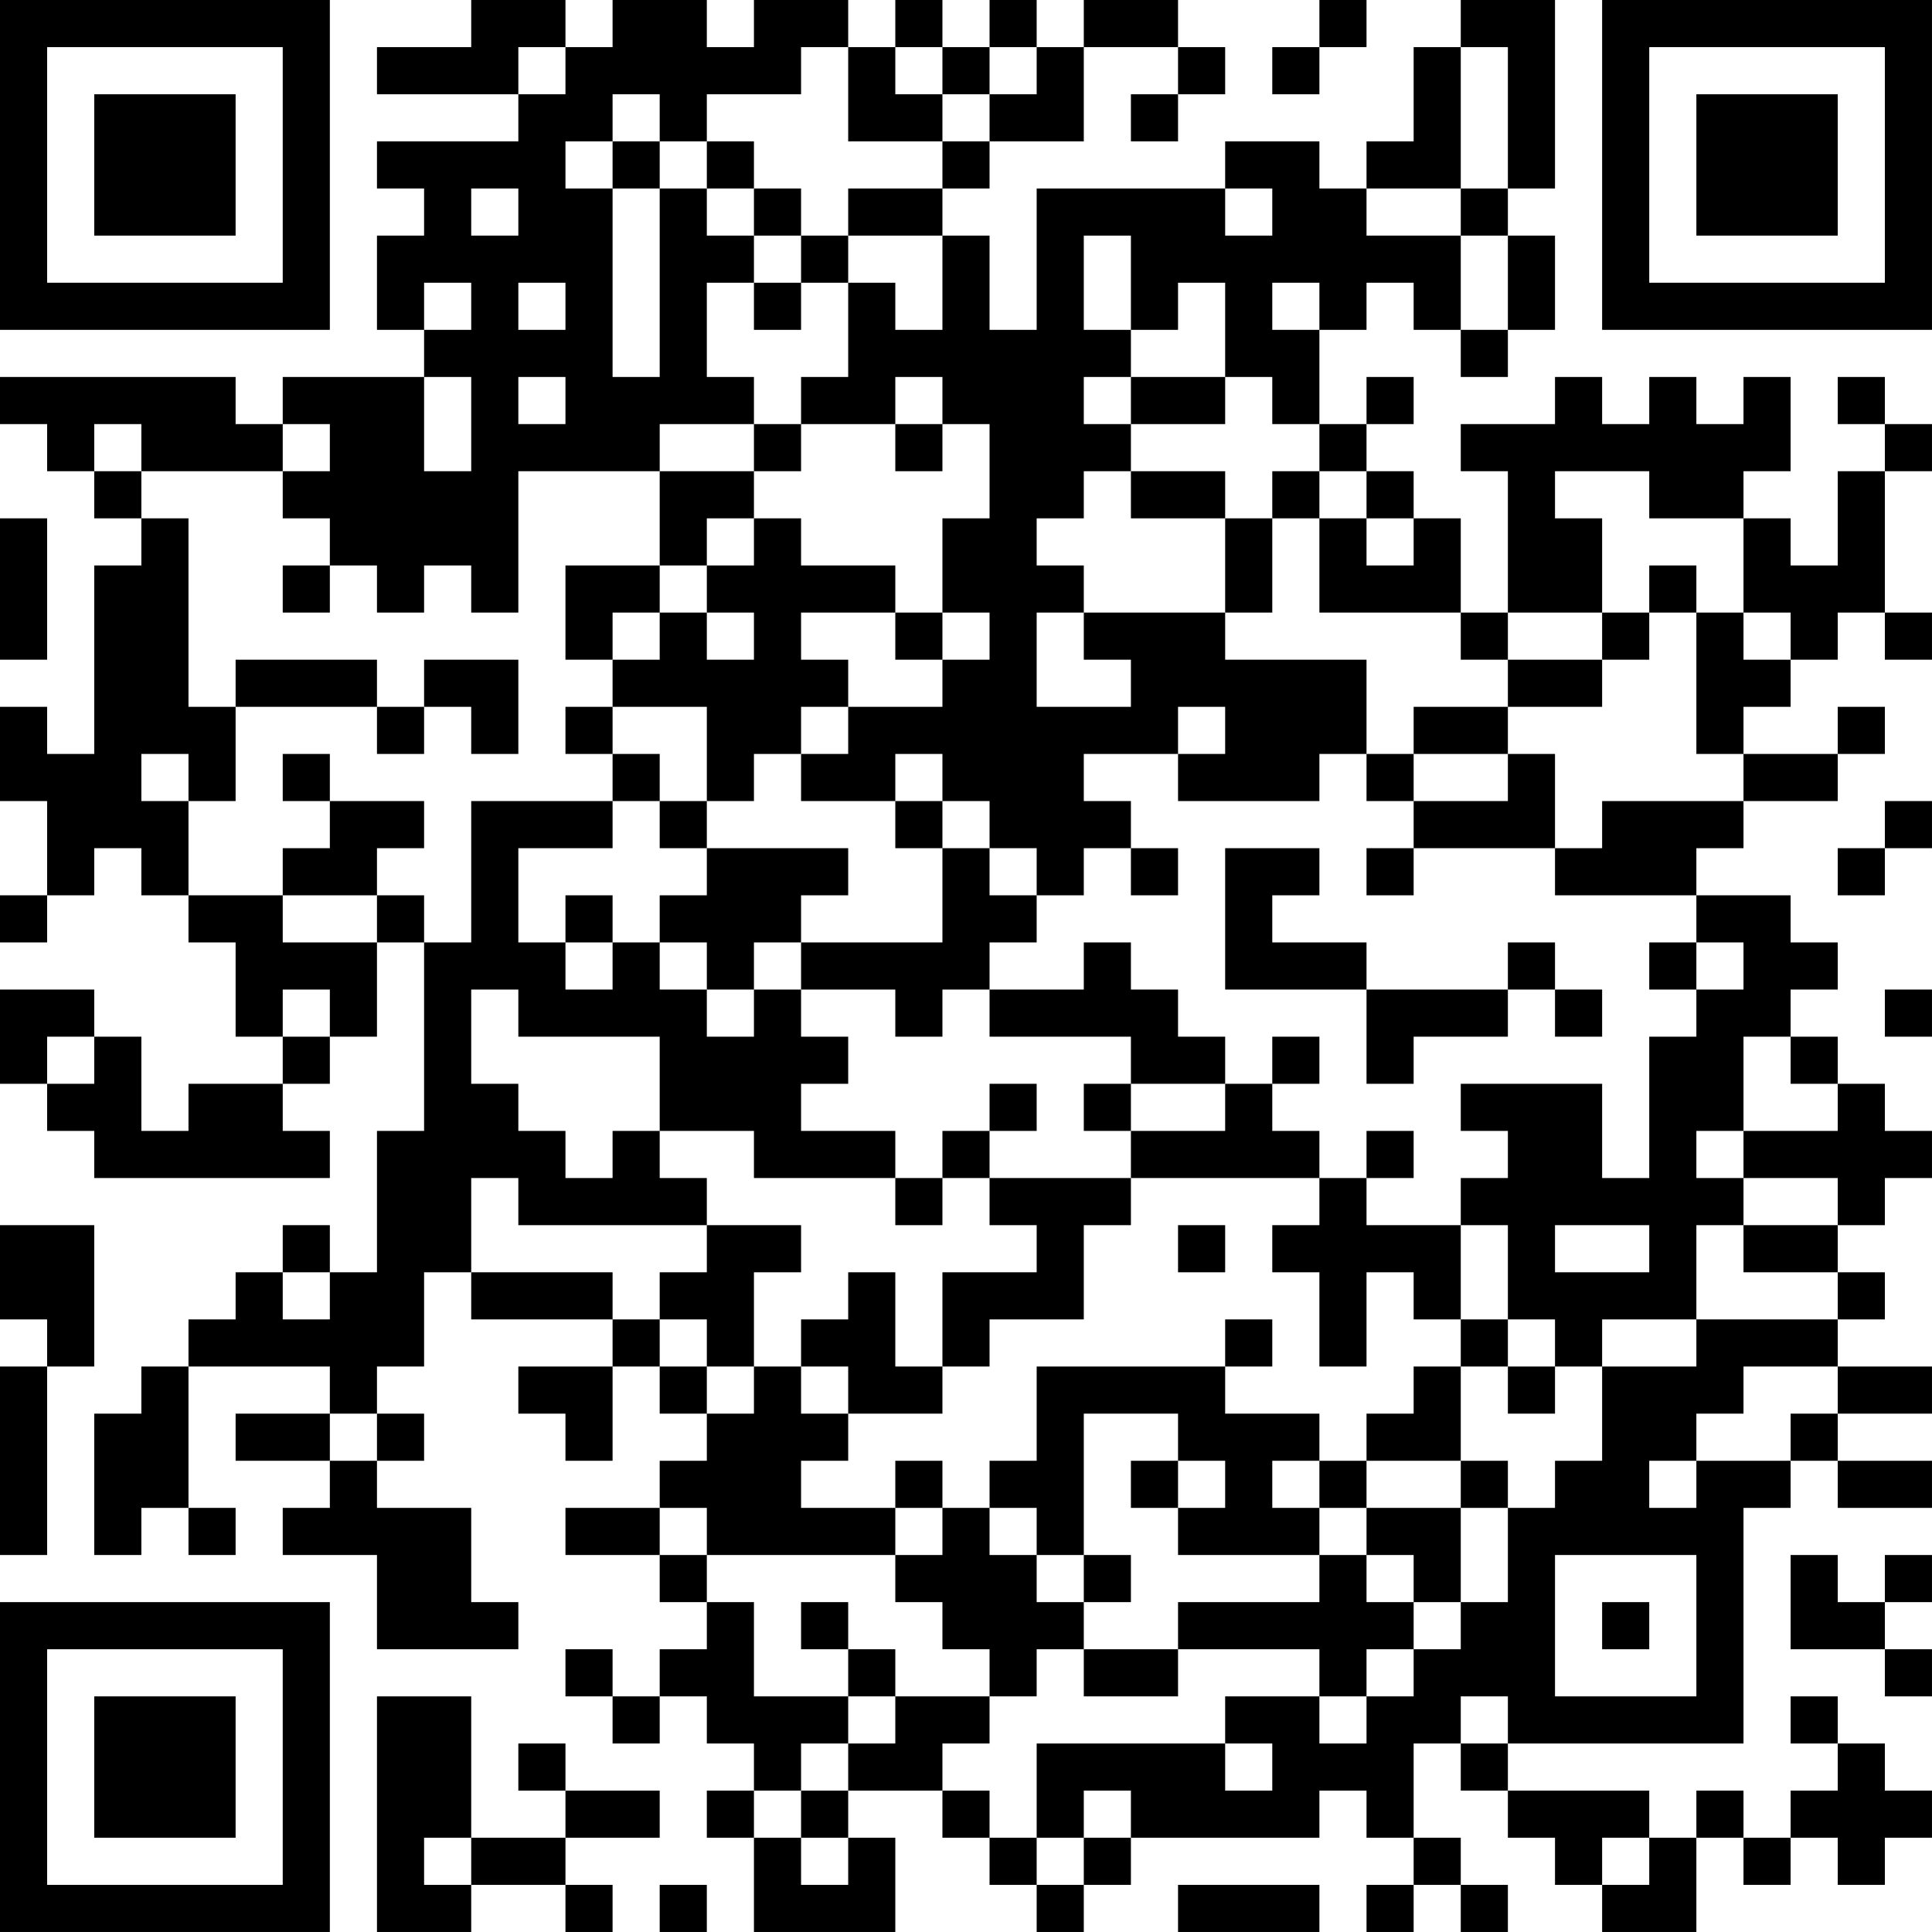 <?xml version="1.0" encoding="UTF-8"?>
<svg xmlns="http://www.w3.org/2000/svg" version="1.1" width="300" height="300" viewBox="0 0 300 300"><rect x="0" y="0" width="300" height="300" fill="#ffffff"/><g transform="scale(7.317)"><g transform="translate(0,0)"><path fill-rule="evenodd" d="M10 0L10 1L8 1L8 2L11 2L11 3L8 3L8 4L9 4L9 5L8 5L8 7L9 7L9 8L6 8L6 9L5 9L5 8L0 8L0 9L1 9L1 10L2 10L2 11L3 11L3 12L2 12L2 16L1 16L1 15L0 15L0 17L1 17L1 19L0 19L0 20L1 20L1 19L2 19L2 18L3 18L3 19L4 19L4 20L5 20L5 22L6 22L6 23L4 23L4 24L3 24L3 22L2 22L2 21L0 21L0 23L1 23L1 24L2 24L2 25L7 25L7 24L6 24L6 23L7 23L7 22L8 22L8 20L9 20L9 24L8 24L8 27L7 27L7 26L6 26L6 27L5 27L5 28L4 28L4 29L3 29L3 30L2 30L2 33L3 33L3 32L4 32L4 33L5 33L5 32L4 32L4 29L7 29L7 30L5 30L5 31L7 31L7 32L6 32L6 33L8 33L8 35L11 35L11 34L10 34L10 32L8 32L8 31L9 31L9 30L8 30L8 29L9 29L9 27L10 27L10 28L13 28L13 29L11 29L11 30L12 30L12 31L13 31L13 29L14 29L14 30L15 30L15 31L14 31L14 32L12 32L12 33L14 33L14 34L15 34L15 35L14 35L14 36L13 36L13 35L12 35L12 36L13 36L13 37L14 37L14 36L15 36L15 37L16 37L16 38L15 38L15 39L16 39L16 41L19 41L19 39L18 39L18 38L20 38L20 39L21 39L21 40L22 40L22 41L23 41L23 40L24 40L24 39L28 39L28 38L29 38L29 39L30 39L30 40L29 40L29 41L30 41L30 40L31 40L31 41L32 41L32 40L31 40L31 39L30 39L30 37L31 37L31 38L32 38L32 39L33 39L33 40L34 40L34 41L36 41L36 39L37 39L37 40L38 40L38 39L39 39L39 40L40 40L40 39L41 39L41 38L40 38L40 37L39 37L39 36L38 36L38 37L39 37L39 38L38 38L38 39L37 39L37 38L36 38L36 39L35 39L35 38L32 38L32 37L37 37L37 32L38 32L38 31L39 31L39 32L41 32L41 31L39 31L39 30L41 30L41 29L39 29L39 28L40 28L40 27L39 27L39 26L40 26L40 25L41 25L41 24L40 24L40 23L39 23L39 22L38 22L38 21L39 21L39 20L38 20L38 19L36 19L36 18L37 18L37 17L39 17L39 16L40 16L40 15L39 15L39 16L37 16L37 15L38 15L38 14L39 14L39 13L40 13L40 14L41 14L41 13L40 13L40 10L41 10L41 9L40 9L40 8L39 8L39 9L40 9L40 10L39 10L39 12L38 12L38 11L37 11L37 10L38 10L38 8L37 8L37 9L36 9L36 8L35 8L35 9L34 9L34 8L33 8L33 9L31 9L31 10L32 10L32 13L31 13L31 11L30 11L30 10L29 10L29 9L30 9L30 8L29 8L29 9L28 9L28 7L29 7L29 6L30 6L30 7L31 7L31 8L32 8L32 7L33 7L33 5L32 5L32 4L33 4L33 0L31 0L31 1L30 1L30 3L29 3L29 4L28 4L28 3L26 3L26 4L22 4L22 7L21 7L21 5L20 5L20 4L21 4L21 3L23 3L23 1L25 1L25 2L24 2L24 3L25 3L25 2L26 2L26 1L25 1L25 0L23 0L23 1L22 1L22 0L21 0L21 1L20 1L20 0L19 0L19 1L18 1L18 0L16 0L16 1L15 1L15 0L13 0L13 1L12 1L12 0ZM28 0L28 1L27 1L27 2L28 2L28 1L29 1L29 0ZM11 1L11 2L12 2L12 1ZM17 1L17 2L15 2L15 3L14 3L14 2L13 2L13 3L12 3L12 4L13 4L13 8L14 8L14 4L15 4L15 5L16 5L16 6L15 6L15 8L16 8L16 9L14 9L14 10L11 10L11 13L10 13L10 12L9 12L9 13L8 13L8 12L7 12L7 11L6 11L6 10L7 10L7 9L6 9L6 10L3 10L3 9L2 9L2 10L3 10L3 11L4 11L4 15L5 15L5 17L4 17L4 16L3 16L3 17L4 17L4 19L6 19L6 20L8 20L8 19L9 19L9 20L10 20L10 17L13 17L13 18L11 18L11 20L12 20L12 21L13 21L13 20L14 20L14 21L15 21L15 22L16 22L16 21L17 21L17 22L18 22L18 23L17 23L17 24L19 24L19 25L16 25L16 24L14 24L14 22L11 22L11 21L10 21L10 23L11 23L11 24L12 24L12 25L13 25L13 24L14 24L14 25L15 25L15 26L11 26L11 25L10 25L10 27L13 27L13 28L14 28L14 29L15 29L15 30L16 30L16 29L17 29L17 30L18 30L18 31L17 31L17 32L19 32L19 33L15 33L15 32L14 32L14 33L15 33L15 34L16 34L16 36L18 36L18 37L17 37L17 38L16 38L16 39L17 39L17 40L18 40L18 39L17 39L17 38L18 38L18 37L19 37L19 36L21 36L21 37L20 37L20 38L21 38L21 39L22 39L22 40L23 40L23 39L24 39L24 38L23 38L23 39L22 39L22 37L26 37L26 38L27 38L27 37L26 37L26 36L28 36L28 37L29 37L29 36L30 36L30 35L31 35L31 34L32 34L32 32L33 32L33 31L34 31L34 29L36 29L36 28L39 28L39 27L37 27L37 26L39 26L39 25L37 25L37 24L39 24L39 23L38 23L38 22L37 22L37 24L36 24L36 25L37 25L37 26L36 26L36 28L34 28L34 29L33 29L33 28L32 28L32 26L31 26L31 25L32 25L32 24L31 24L31 23L34 23L34 25L35 25L35 22L36 22L36 21L37 21L37 20L36 20L36 19L33 19L33 18L34 18L34 17L37 17L37 16L36 16L36 13L37 13L37 14L38 14L38 13L37 13L37 11L35 11L35 10L33 10L33 11L34 11L34 13L32 13L32 14L31 14L31 13L28 13L28 11L29 11L29 12L30 12L30 11L29 11L29 10L28 10L28 9L27 9L27 8L26 8L26 6L25 6L25 7L24 7L24 5L23 5L23 7L24 7L24 8L23 8L23 9L24 9L24 10L23 10L23 11L22 11L22 12L23 12L23 13L22 13L22 15L24 15L24 14L23 14L23 13L26 13L26 14L29 14L29 16L28 16L28 17L25 17L25 16L26 16L26 15L25 15L25 16L23 16L23 17L24 17L24 18L23 18L23 19L22 19L22 18L21 18L21 17L20 17L20 16L19 16L19 17L17 17L17 16L18 16L18 15L20 15L20 14L21 14L21 13L20 13L20 11L21 11L21 9L20 9L20 8L19 8L19 9L17 9L17 8L18 8L18 6L19 6L19 7L20 7L20 5L18 5L18 4L20 4L20 3L21 3L21 2L22 2L22 1L21 1L21 2L20 2L20 1L19 1L19 2L20 2L20 3L18 3L18 1ZM31 1L31 4L29 4L29 5L31 5L31 7L32 7L32 5L31 5L31 4L32 4L32 1ZM13 3L13 4L14 4L14 3ZM15 3L15 4L16 4L16 5L17 5L17 6L16 6L16 7L17 7L17 6L18 6L18 5L17 5L17 4L16 4L16 3ZM10 4L10 5L11 5L11 4ZM26 4L26 5L27 5L27 4ZM9 6L9 7L10 7L10 6ZM11 6L11 7L12 7L12 6ZM27 6L27 7L28 7L28 6ZM9 8L9 10L10 10L10 8ZM11 8L11 9L12 9L12 8ZM24 8L24 9L26 9L26 8ZM16 9L16 10L14 10L14 12L12 12L12 14L13 14L13 15L12 15L12 16L13 16L13 17L14 17L14 18L15 18L15 19L14 19L14 20L15 20L15 21L16 21L16 20L17 20L17 21L19 21L19 22L20 22L20 21L21 21L21 22L24 22L24 23L23 23L23 24L24 24L24 25L21 25L21 24L22 24L22 23L21 23L21 24L20 24L20 25L19 25L19 26L20 26L20 25L21 25L21 26L22 26L22 27L20 27L20 29L19 29L19 27L18 27L18 28L17 28L17 29L18 29L18 30L20 30L20 29L21 29L21 28L23 28L23 26L24 26L24 25L28 25L28 26L27 26L27 27L28 27L28 29L29 29L29 27L30 27L30 28L31 28L31 29L30 29L30 30L29 30L29 31L28 31L28 30L26 30L26 29L27 29L27 28L26 28L26 29L22 29L22 31L21 31L21 32L20 32L20 31L19 31L19 32L20 32L20 33L19 33L19 34L20 34L20 35L21 35L21 36L22 36L22 35L23 35L23 36L25 36L25 35L28 35L28 36L29 36L29 35L30 35L30 34L31 34L31 32L32 32L32 31L31 31L31 29L32 29L32 30L33 30L33 29L32 29L32 28L31 28L31 26L29 26L29 25L30 25L30 24L29 24L29 25L28 25L28 24L27 24L27 23L28 23L28 22L27 22L27 23L26 23L26 22L25 22L25 21L24 21L24 20L23 20L23 21L21 21L21 20L22 20L22 19L21 19L21 18L20 18L20 17L19 17L19 18L20 18L20 20L17 20L17 19L18 19L18 18L15 18L15 17L16 17L16 16L17 16L17 15L18 15L18 14L17 14L17 13L19 13L19 14L20 14L20 13L19 13L19 12L17 12L17 11L16 11L16 10L17 10L17 9ZM19 9L19 10L20 10L20 9ZM24 10L24 11L26 11L26 13L27 13L27 11L28 11L28 10L27 10L27 11L26 11L26 10ZM0 11L0 14L1 14L1 11ZM15 11L15 12L14 12L14 13L13 13L13 14L14 14L14 13L15 13L15 14L16 14L16 13L15 13L15 12L16 12L16 11ZM6 12L6 13L7 13L7 12ZM35 12L35 13L34 13L34 14L32 14L32 15L30 15L30 16L29 16L29 17L30 17L30 18L29 18L29 19L30 19L30 18L33 18L33 16L32 16L32 15L34 15L34 14L35 14L35 13L36 13L36 12ZM5 14L5 15L8 15L8 16L9 16L9 15L10 15L10 16L11 16L11 14L9 14L9 15L8 15L8 14ZM13 15L13 16L14 16L14 17L15 17L15 15ZM6 16L6 17L7 17L7 18L6 18L6 19L8 19L8 18L9 18L9 17L7 17L7 16ZM30 16L30 17L32 17L32 16ZM40 17L40 18L39 18L39 19L40 19L40 18L41 18L41 17ZM24 18L24 19L25 19L25 18ZM26 18L26 21L29 21L29 23L30 23L30 22L32 22L32 21L33 21L33 22L34 22L34 21L33 21L33 20L32 20L32 21L29 21L29 20L27 20L27 19L28 19L28 18ZM12 19L12 20L13 20L13 19ZM35 20L35 21L36 21L36 20ZM6 21L6 22L7 22L7 21ZM40 21L40 22L41 22L41 21ZM1 22L1 23L2 23L2 22ZM24 23L24 24L26 24L26 23ZM0 26L0 28L1 28L1 29L0 29L0 33L1 33L1 29L2 29L2 26ZM15 26L15 27L14 27L14 28L15 28L15 29L16 29L16 27L17 27L17 26ZM25 26L25 27L26 27L26 26ZM33 26L33 27L35 27L35 26ZM6 27L6 28L7 28L7 27ZM37 29L37 30L36 30L36 31L35 31L35 32L36 32L36 31L38 31L38 30L39 30L39 29ZM7 30L7 31L8 31L8 30ZM23 30L23 33L22 33L22 32L21 32L21 33L22 33L22 34L23 34L23 35L25 35L25 34L28 34L28 33L29 33L29 34L30 34L30 33L29 33L29 32L31 32L31 31L29 31L29 32L28 32L28 31L27 31L27 32L28 32L28 33L25 33L25 32L26 32L26 31L25 31L25 30ZM24 31L24 32L25 32L25 31ZM23 33L23 34L24 34L24 33ZM33 33L33 36L36 36L36 33ZM38 33L38 35L40 35L40 36L41 36L41 35L40 35L40 34L41 34L41 33L40 33L40 34L39 34L39 33ZM17 34L17 35L18 35L18 36L19 36L19 35L18 35L18 34ZM34 34L34 35L35 35L35 34ZM8 36L8 41L10 41L10 40L12 40L12 41L13 41L13 40L12 40L12 39L14 39L14 38L12 38L12 37L11 37L11 38L12 38L12 39L10 39L10 36ZM31 36L31 37L32 37L32 36ZM9 39L9 40L10 40L10 39ZM34 39L34 40L35 40L35 39ZM14 40L14 41L15 41L15 40ZM25 40L25 41L28 41L28 40ZM0 0L0 7L7 7L7 0ZM1 1L1 6L6 6L6 1ZM2 2L2 5L5 5L5 2ZM34 0L34 7L41 7L41 0ZM35 1L35 6L40 6L40 1ZM36 2L36 5L39 5L39 2ZM0 34L0 41L7 41L7 34ZM1 35L1 40L6 40L6 35ZM2 36L2 39L5 39L5 36Z" fill="#000000"/></g></g></svg>
